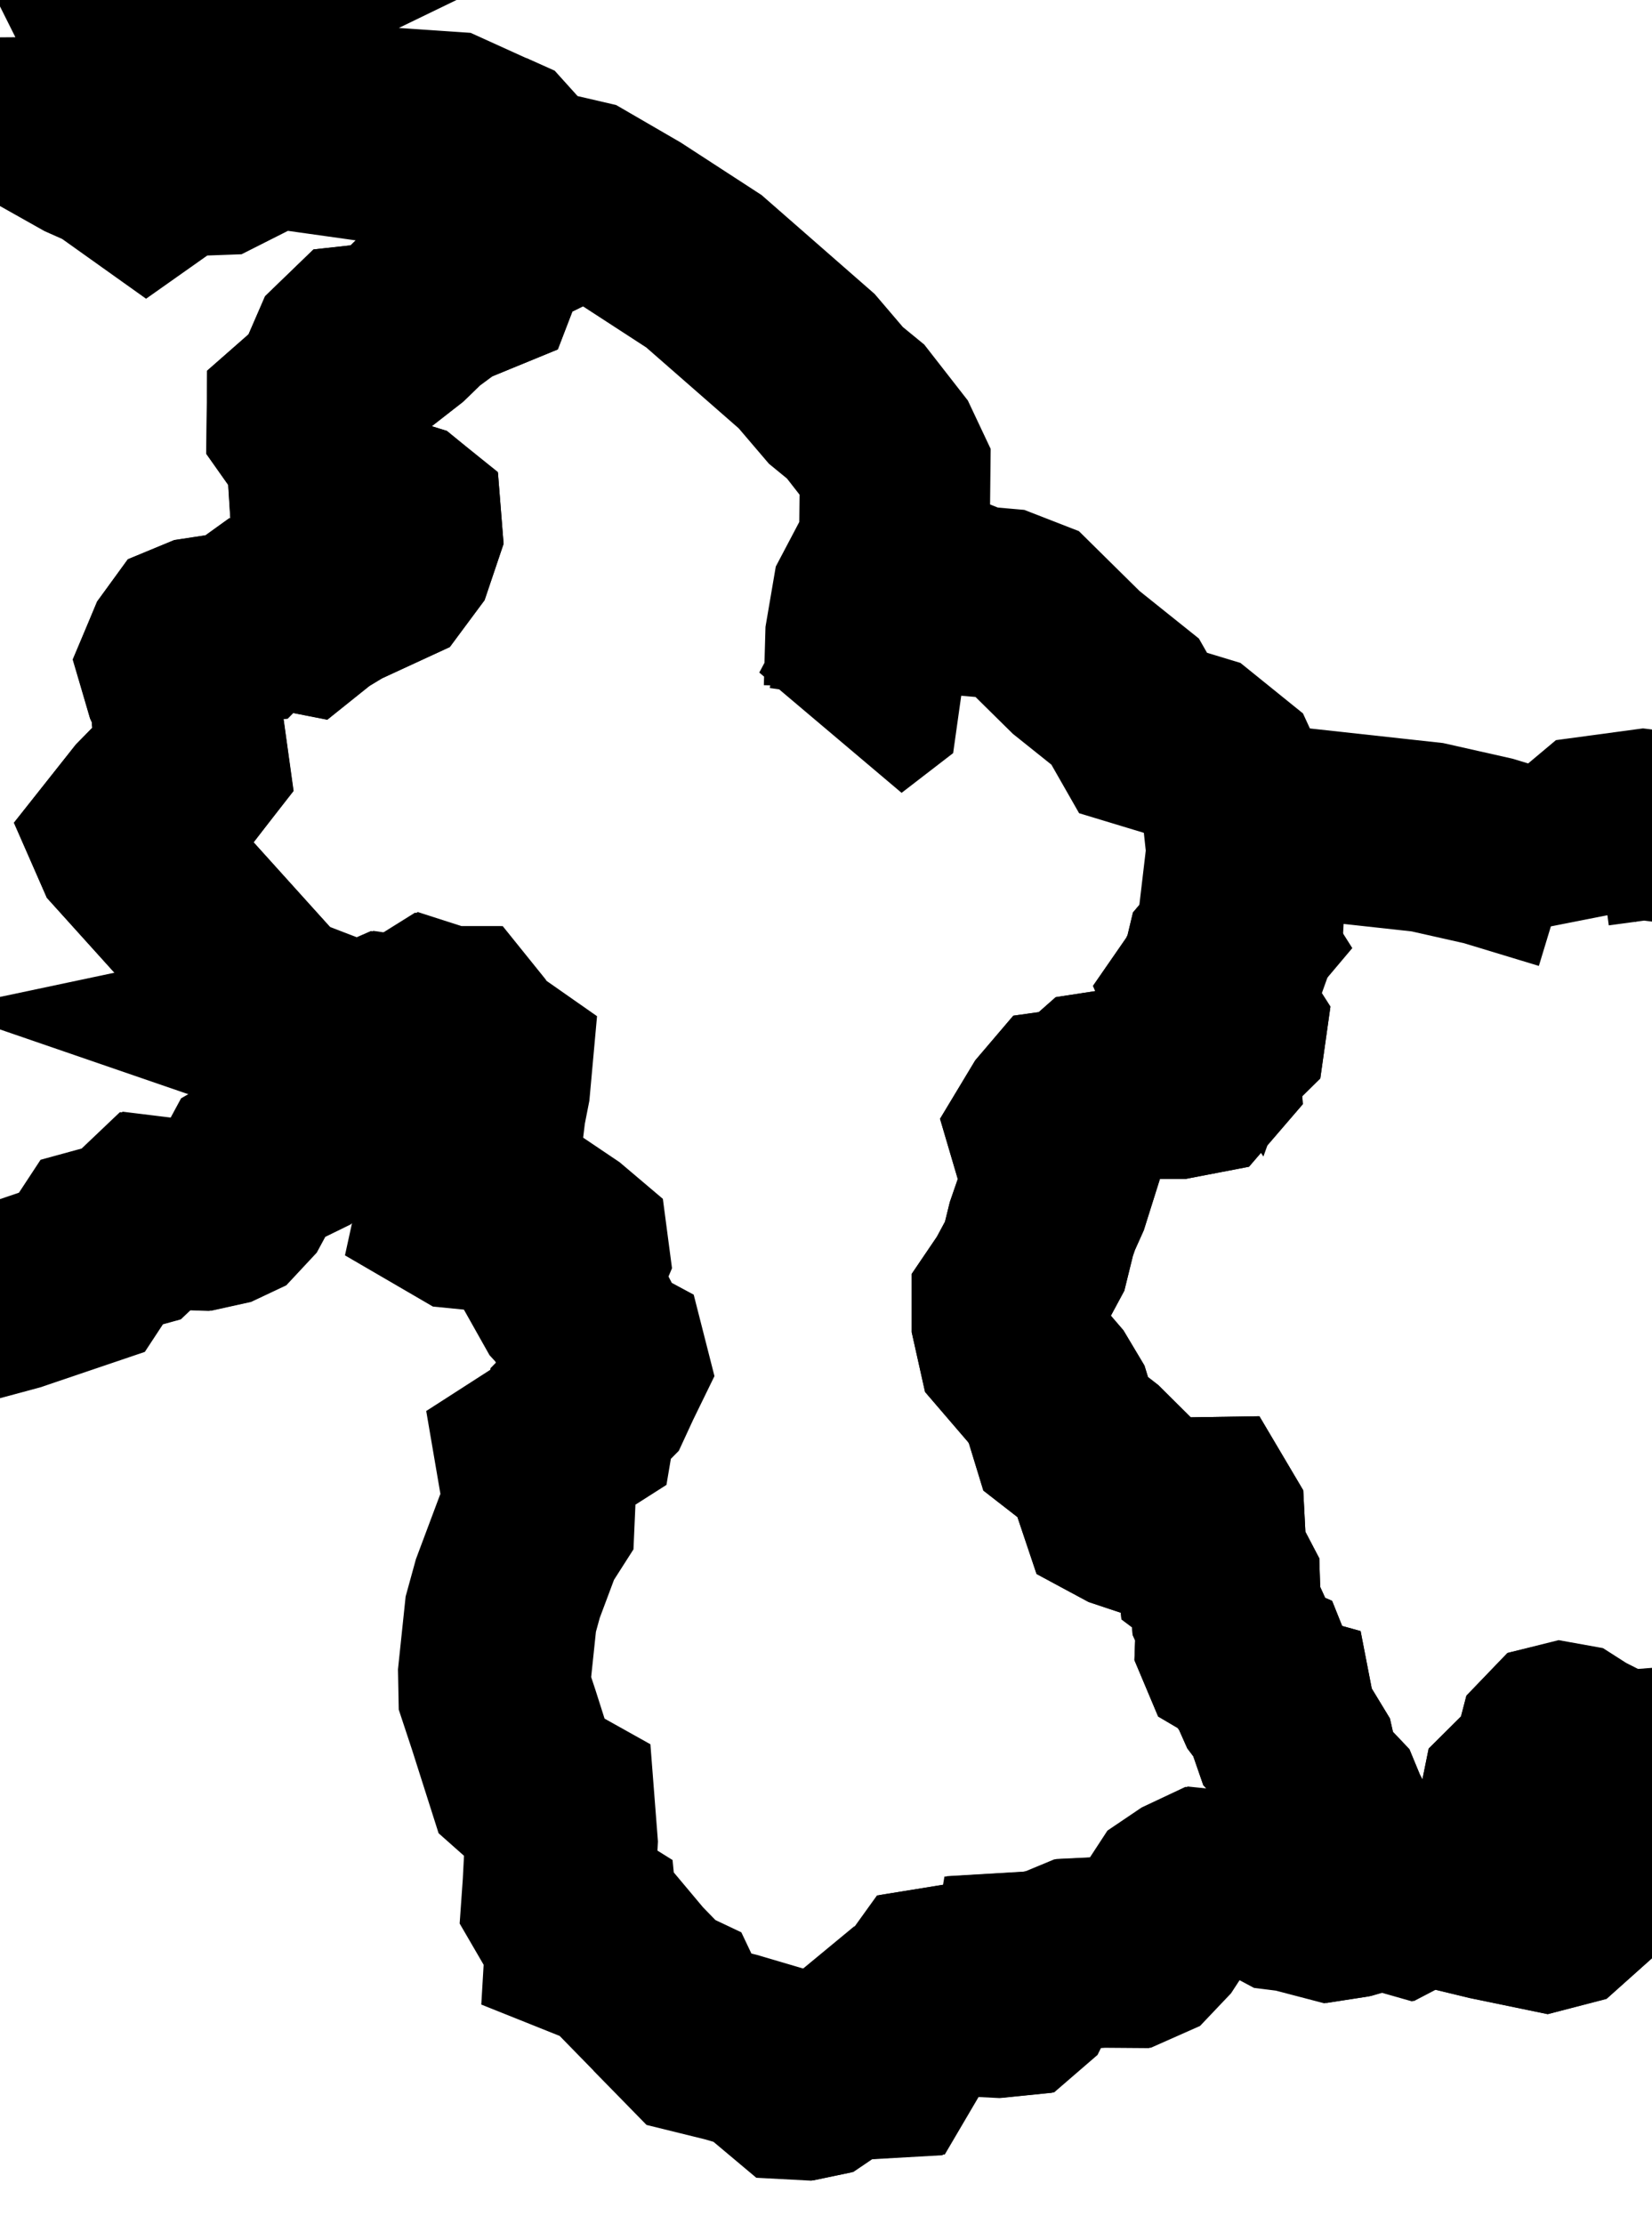 <svg width="26" height="35" viewBox="0 0 26 35" fill="none" xmlns="http://www.w3.org/2000/svg">
<path d="M22.392 29.741L22.517 29.781L22.796 29.815L23.457 29.974L24.321 30.153L24.557 30.091L24.698 29.965L24.73 29.596L24.757 29.334L24.563 29.104L24.321 28.843L24.098 28.518L23.831 28.425L23.865 28.257L24.039 28.084L24.217 27.989L24.319 27.872L24.432 27.438L24.506 27.361L24.582 27.342L24.671 27.358L24.848 27.471L25.527 27.815L25.825 27.763L26.965 27.673L27.137 27.474L27.379 27.43L27.788 27.231L27.95 27.217L28.095 27.265L28.278 27.228L28.546 27.042L28.659 27.023L28.702 27.228L28.876 27.44L29.086 27.634L29.187 27.679L29.54 27.616L29.726 27.671L29.806 27.852L29.83 28.009L29.978 28.143L30.168 28.146L30.269 28.201L30.442 28.287L30.589 28.484L30.93 28.642L31.514 28.861L31.785 28.864L32.037 28.931L32.192 28.998L32.359 28.875L32.956 28.535L33.246 28.345L33.442 28.201L33.589 28.064L33.699 28.029L33.773 28.11L33.837 28.22L34.051 28.284L34.549 28.412L34.778 28.447L35.098 28.339L35.373 28.154L35.503 28.09L35.706 28.275L35.846 28.535L35.939 28.649L36.145 28.622L36.553 28.662L36.855 28.745L37.042 28.738L37.297 28.622L37.435 28.394L37.797 28.185L38.141 27.992L38.338 27.735L38.631 27.308L38.728 27.125L38.749 26.817L39.16 25.921L39.316 25.756L39.408 25.473L39.573 25.145V24.87L39.693 24.605L39.929 24.376L40.102 24.232L40.381 23.847L40.576 23.483L41.061 22.678L41.098 22.449L41.291 22.313L41.355 22.139L41.561 21.924L41.777 21.755L41.871 21.504L42.03 21.244L42.377 21.05L42.506 20.961L42.901 20.246L42.945 19.927L43.301 19.915L43.86 20.285L44.307 20.829L44.905 22.578L45.004 24.194L45.246 25.039L45.942 26.802L45.986 27.128L46.098 27.523L46.317 27.941L46.561 28.63L46.57 28.757L46.412 28.944L46.644 28.957L46.853 29.069L46.989 29.505L47.163 29.8L47.478 30.204L48.121 30.336L48.608 30.385L49.161 30.613L49.568 30.905L49.883 31.898L49.78 32.521L49.811 32.96L49.648 33.132L49.193 33.42L49.093 33.573L48.163 34.315L47.96 34.665L47.461 35.135L46.967 36.031L46.245 36.85L45.989 37.058L45.599 37.105L45.362 37.231L44.801 37.901L44.047 38.123L43.978 38.51L43.543 39.394L43.159 39.878L42.914 40.041L42.298 40.922L42.22 41.308L42.222 41.983L41.812 42.394L41.384 42.655L41.331 43.232L41.138 43.43L40.973 43.557L40.104 43.406L38.754 44.034L38.292 44.189L39.766 44.22L40.239 44.554L41.276 44.333L42.531 43.538L43.01 43.37L43.984 42.83L44.38 42.47L45.101 42.038L45.255 41.848L45.659 41.647L45.878 41.903L45.896 42.065L45.564 42.381L45.65 42.584L45.868 42.839L45.947 43.192L45.976 43.461L46.111 43.931L46.558 44.568L46.573 44.778L46.51 45.056L46.724 45.284L46.945 45.419L47.705 46.105L48.298 45.722L48.664 45.611L48.898 45.45L49.387 45.343L49.788 45.504L50.552 45.734L51.111 45.489L52.242 44.928L51.889 45.921L51.632 46.831L51.437 47.2L51.245 48.191L51.055 48.456L50.9 48.759L51.153 48.653L51.369 48.51L51.647 48.128L51.854 47.465L52.673 45.695L52.908 45.538L53.589 45.336L54.761 43.921L55.219 43.925L55.513 44.25L55.791 44.443L55.862 44.056L56.262 43.898L55.839 43.707L55.771 43.534L55.731 43.244L56.019 42.853L55.847 42.505L56.443 42.069L56.397 41.741L56.611 41.471L56.881 41.193L57.187 41.057L57.243 40.819L57.436 40.721L57.587 40.685L57.885 40.952L58.209 40.638L58.523 40.514L58.664 40.569L58.841 40.709L59.026 40.768L59.176 40.743L59.566 40.541L59.927 40.866L60.144 40.937L60.084 40.755L59.97 40.586L60.059 40.448L60.23 40.362L60.77 40.439L61.053 40.584L61.36 40.853L61.786 40.872L62.121 40.844L62.332 40.995L62.675 40.994L62.847 41.23L63.369 41.56L63.482 41.784L63.902 41.893L64.296 42.031L64.716 42.068L65.141 42.035L65.158 42.319L65.468 42.396L65.867 42.333L66.169 42.682L66.974 42.945L67.532 43.347L67.898 43.275L68.308 43.382L68.747 44.256L68.847 44.876L69.043 44.79L69.225 44.513L69.459 44.005L69.9 43.838L70.111 44.032L70.551 44.344L70.931 44.685L71.091 44.904L71.378 44.94L71.139 45.21L71.379 45.182L71.668 44.99L71.916 45.388L72.103 45.821L72.14 46.262L71.964 46.514L71.809 46.673L71.637 46.984L71.434 47.041L71.231 47.142L71.462 47.369L71.621 47.587L71.968 46.996L72.213 46.83L72.566 46.738L72.75 47.158L72.789 47.556L72.213 47.72L72.212 48.033L72.039 48.211L71.927 48.416L71.836 48.843L71.719 49.198L71.376 50.77L71.37 51.03L71.789 50.753L72.56 49.952L72.795 49.099L73.099 48.257L73.43 47.993H73.636L73.943 48.085L73.961 48.361L73.913 48.52L73.584 48.938L73.444 49.167L73.579 49.392L74.326 48.699L74.661 48.456L74.946 48.505L75.511 48.184L76.651 48.118L76.737 47.751L76.964 47.596L77.59 47.637L78.809 47.964L79.244 48.23L79.895 48.478L80.238 48.773L81.67 49.316L82.71 49.374L83.225 49.128L83.867 49.386L84.207 49.675L84.874 49.831L85.548 49.913L86.063 49.705L87.392 49.637L89.061 49.33L90.057 49.403L91.184 49.603L91.989 50.118L92.665 50.408L93.075 50.695L93.735 50.993L95.143 51.793L95.637 52.255L96.509 52.885L97.386 53.149L97.859 53.807L98.235 54.104L99.163 55.217L100.217 55.995L100.922 56.774L102.275 57.276L102.803 58.104L103.718 58.205L104.108 58.328L104.583 58.676L105.235 58.871L106.083 58.816L107.019 58.856L107.778 58.693L109.57 59.003L109.852 59.156L110.223 59.507L110.877 60.82L111.267 62.277L111.46 63.391L111.907 64.257L112.15 65.886L112.358 66.4L112.374 66.796L112.55 66.885L112.669 67.986L112.623 68.429L112.451 69.006L112.439 69.264L112.464 69.428L112.389 69.67L112.365 69.901L112.539 70.42L112.547 70.836L112.315 71.34L111.997 72.659L111.202 74.847L110.439 76.105L109.372 77.405L108.677 78.084L108.401 78.154L108.148 78.019L108.328 78.378L108.172 78.694L107.466 79.653L106.764 80.279L106.036 81.368L105.981 81.393L105.048 81.814L104.496 82.158L103.789 82.784L103.141 83.772L103.008 83.898L102.769 83.829L102.776 84.33L102.218 85.125L102.048 85.243L102.052 85.017L102.149 84.845L102.193 84.662L102.19 84.446L102.034 84.603L101.703 85.2L101.815 85.636L101.576 86.296L100.662 88.183L99.543 89.772L99.285 90.263L98.367 91.336L97.692 91.853L97.502 91.856L97.287 91.812L97.178 90.987L96.641 90.488L96.487 90.401L96.267 90.929L96.083 91.074L95.818 91.106L96.101 91.336L96.184 91.603L95.895 92.137L95.886 92.622L95.37 93.157L95.07 93.549L94.919 94.04L94.827 94.499L95.054 94.374L95.162 94.47L95.247 94.613L95.195 94.823L95.028 95.222L95.054 96.215L94.999 96.441L95.164 96.685L95.339 96.268L95.439 96.386L94.951 99.05L95.143 100.252L95.214 101.615L95.434 102.949L95.675 104.142L95.695 104.237L95.361 105.624L94.934 106.995L94.677 108.115L94.515 109.325L94.353 109.908L94.302 110.505L94.487 111.92L94.557 112.189L94.039 112.821L93.48 113.128L93.171 113.433L92.489 114.576L92.118 116.267L92.109 117.167L92.284 119.057L92.153 119.83L91.937 120.348L91.681 120.688L91.03 121.096L90.446 122.091L90.192 123.139L89.791 123.522L89.71 124.109L89.388 124.744L88.552 125.692L88.009 125.968L87.751 126.234L87.587 126.79L87.063 127.707L86.677 128.898L86.778 129.303L86.784 129.365L86.925 130.745L86.873 131.097L86.364 131.478L84.447 132.19L83.937 132.485L82.793 133.699L82.722 133.985L82.769 134.395L82.956 134.63L82.763 134.886L82.535 135.344L82.201 135.316H80.291L79.259 135.461L78.722 135.433L78.48 135.323L78.21 135.144L78.128 134.908L78.275 134.552L78.188 134.34L77.904 134.347L77.594 134.448L77.541 134.66L77.563 134.813L77.679 135.034L77.743 135.307L77.615 135.543L77.01 135.574L76.33 135.791L75.481 135.881L74.805 136.038L74.493 135.84L74.805 135.74L75.253 135.788L75.734 135.623L75.621 135.429L74.941 135.179L74.186 135.332L73.768 135.63L72.853 135.602L71.731 135.829L71.548 136.061L71.579 136.509L71.798 136.607L72.013 136.811L71.806 137.003L71.606 137.087L70.422 137.296L69.324 138.173L68.866 138.283L68.458 138.67L68.416 139.001L68.287 139.201L68.026 139.212L67.453 139.031L66.71 139.026L66.173 139.17L63.43 140.596L62.445 141.168L61.322 142.336L59.427 143.648L58.431 144.432L58.243 144.636L58.086 144.646L57.774 144.809L57.897 144.944L58.109 144.956L58.022 145.414L57.626 145.727L56.882 146.551L56.718 146.49L56.954 146.061L56.589 146.045L56.052 145.888L55.819 146.064L55.948 146.489L55.746 146.671L55.38 146.692L55.047 146.641L54.682 146.331L54.847 146.894L55.618 147.03L55.939 147.162L56.059 147.379L55.46 148.383L54.958 148.514L54.903 148.656H55.179L55.332 148.935L55.153 150.06L54.905 150.273L54.759 150.279L54.615 150.472L54.813 150.84L55.017 151.108L54.989 151.631L54.912 152.062L54.908 152.482L55.166 153.295L55.259 154.13L55.363 154.435L55.422 154.773L55.25 155.089L55.348 155.596L55.055 156.461L55.209 157.71L55.147 158.885L55.031 159.504L54.844 159.988L54.411 160.611L54.402 161.235L53.469 161.818L52.437 162.633L51.485 163.6L50.46 164.966L49.264 167.052L48.156 170.045L46.822 172.317L46.288 173.141L45.567 174.064L44.607 175.141L43.322 176.221L41.915 177.185L41.408 177.62L40.912 178.232L40.789 177.979L40.896 177.56L40.828 177.247L40.813 176.842L41.096 176.767L41.521 177.025L41.737 176.85L41.895 176.678L42.407 176.569L43.383 175.512L44.107 175.121L44.515 174.455L44.584 174.102L44.568 173.386L44.8 173.203L45.323 173.265L45.43 173.061L45.384 172.835L45.486 172.343L46.197 171.906L46.534 171.381L46.421 170.043L46.552 169.982L46.844 170.19L46.982 170.104L47.129 169.518L47.058 169.214L46.714 169.134L45.524 169.794L45.136 169.766L45.073 169.248L44.494 169.011L44.269 168.58L44.202 168.287L44.001 168.166L44.013 168.675L44.068 169.169L44.587 169.746L44.461 169.976L44.215 170.243L44.043 170.838L44.062 171.611L43.923 171.375L43.745 171.239L43.672 172.07L43.328 172.389L43.219 172.702L43.31 173.065L43.132 173.316L42.255 173.991L41.381 174.452L41.191 174.669L41.098 175.185L40.964 175.715L40.577 176.182L40.27 177.111L40.278 177.511L40.38 178.102L40.544 178.491L40.283 178.75L39.932 179.255L39.653 179.824L38.959 181.968L38.361 183.266L37.899 183.903L37.242 184.575L35.37 186.267L35.257 186.244L34.982 186.107L34.752 185.945L34.7 185.837L34.674 185.675L34.705 185.066L34.7 183.431L34.782 183.122L34.904 182.923L35.269 182.636L35.623 182.225L36.024 181.701L36.393 181.286L36.261 181.007L35.953 180.737L35.405 180.52L34.879 180.137L34.411 179.645L34.194 179.133L33.996 178.581L33.807 178.146L33.745 177.948L33.559 177.865L33.266 177.643L33.082 177.437L32.813 177.319L32.333 177.19L31.832 176.963L31.211 176.425L30.763 175.831L30.542 175.437L30.306 175.161L29.023 174.705L28.439 174.16L28.209 174.331L27.867 174.165L27.528 173.903L27.428 173.702L27.285 173.495L27.152 173.26L27.066 173.034L26.718 172.638L26.269 172.211L26.079 172.089L25.978 172.125L25.882 172.288L25.819 172.447L25.65 172.552L25.441 172.748L25.226 172.988L24.951 173.147L24.625 173.202L24.405 173.194L24.361 173.099L24.349 172.771L24.431 172.025L24.241 171.737L23.987 171.429L23.695 171.018L22.733 170.147L21.423 168.896L20.96 168.515L20.526 168.485L20.128 168.528L19.762 168.693L19.484 169.27L19.37 169.359L18.664 169.347L17.962 169.254L17.726 168.902L17.913 168.674L18.573 168.166L18.938 167.714L19.008 167.318L19.324 166.962L19.888 166.647L20.515 166.069L21.207 165.226L21.628 164.606L21.776 164.205L22.048 163.897L22.442 163.68L22.787 163.229L23.082 162.544L23.484 161.999L23.994 161.596L24.281 161.26L24.342 160.995L24.485 160.826L24.714 160.752L24.824 160.612L24.816 160.407L24.879 160.268L25.009 160.194L25.229 160.221L25.537 160.347L25.723 160.323L25.787 160.149L25.705 159.95L25.478 159.728L25.564 159.486L26.16 159.094L26.6 158.946L26.879 158.704L27.143 158.32L27.572 158.053L28.163 157.902L28.321 157.758L28.299 157.572L28.42 157.439L28.77 157.342L28.96 157.161L28.991 156.896L29.104 156.65L29.298 156.423L29.515 156.338L29.754 156.396L29.978 156.31L30.189 156.08L30.441 155.973L30.735 155.988L30.886 155.937L31.39 155.831L31.669 155.638L31.898 155.206L32.101 155.04L32.279 155.136L32.586 154.992L33.022 154.608L33.105 154.601L33.428 154.421L33.76 153.757L33.93 153.313L33.89 152.95L33.781 152.69L33.818 152.309L33.928 151.275L33.957 150.852L34.134 150.558L34.122 150.267L33.807 149.614L33.49 149.042L33.319 148.073L33.206 147.705L32.942 147.607L32.702 147.287L32.399 147.259L32.257 147.135L32.11 147.035L31.895 147.064L31.711 147.251L31.371 147.257L31.156 147.334L30.904 147.5L30.663 147.425L30.512 147.278L30.187 147.276L30.209 146.619L30.782 145.646L30.936 145.193L30.862 144.937L31.033 144.033L31.45 142.487L31.583 141.477L31.432 141.001L31.427 140.669L31.643 140.387L31.747 140.302L31.209 139.958L30.92 139.643L30.549 139.419L30.15 139.24L29.957 139.316L29.751 139.419L29.352 139.584L28.898 139.869L28.663 139.973L28.25 140.078L27.782 140.169L27.396 140.109L27.066 140.048L26.858 139.869L26.748 139.479V139.149L26.68 138.672L26.432 138.402L26.349 138.192L26.336 137.939L26.364 137.655L26.432 137.446L26.39 137.193L26.281 137.013L26.309 136.7L26.254 136.267L26.089 135.998L26.006 135.687V135.375L25.883 135.064L25.87 134.722L25.98 134.411L26.021 134.099L25.898 133.877L25.663 133.743L25.484 133.387L25.456 132.927L25.263 132.677L25.057 132.469H24.822L24.465 132.35L24.149 132.365L23.638 132.35L23.404 132.276L23.281 132.114L22.965 131.893L22.785 131.509L22.566 131.435L22.248 131.554L22.138 131.702L22.015 131.91L21.796 132.147L21.506 132.132L21.204 132.266L20.914 132.281L20.529 132.31L20.143 132.191L19.675 132.058L19.275 131.969L18.889 132.058L18.628 131.984L18.284 131.939L17.898 131.91L17.595 131.672L17.265 131.54L17.085 131.585L16.851 131.733L16.603 131.703L16.285 131.585L16.162 131.304L16.19 131.126L16.259 130.948L16.382 130.698L16.314 130.432L16.342 130.196L16.397 129.99L16.451 129.754L16.41 129.533L16.397 129.297L16.368 129.076L16.327 128.84L16.492 128.502L16.63 128.223L16.547 127.989L16.575 127.827L16.684 127.563L16.822 127.239L16.809 126.637L16.686 126.285L16.551 126.19L16.517 126.085L16.582 125.946L16.511 125.803L16.483 125.656L16.554 125.529L16.456 125.277L16.259 125.204L16.19 125.131L16.122 124.852L16.067 124.53L16.096 124.283L15.999 124.064L15.861 123.932L15.723 123.7L15.585 123.524L15.53 123.277L15.438 122.956L15.713 122.897L15.821 122.717L16.014 122.474L16.268 122.41L16.57 122.321L16.681 122.142L15.977 121.495L15.554 121.108L15.802 120.583L16.22 119.7L16.624 118.845L16.932 118.196L17.011 118.075L17.281 118.034L17.232 117.698L17.223 117.479L17.006 117.467L17.248 116.675L17.606 115.547L17.877 114.694L17.965 114.552L18.159 114.512L18.204 114.414L17.969 114.277L17.825 114.012L17.512 113.251L17.018 112.052L16.983 111.623L16.802 111.359L16.499 111.448L16.142 111.364L15.247 110.714L14.655 110.362L14.455 110.155L14.366 109.488L14.189 108.754L14.113 107.846L14.145 107.63L14.645 106.941L14.643 106.594L14.684 106.29L14.664 106.05L14.541 106.047L14.34 106.152L14.036 106.232L13.864 106.239L12.118 106.174L10.131 106.1L8.478 106.038L7.044 105.984L6.996 105.392L6.915 104.403L6.857 103.7L6.765 102.587L6.189 101.894L5.565 101.143L5.345 100.951L6.1 100.927L6.636 100.91L6.53 98.897L6.367 98.693L6.222 98.043L6.124 97.675L5.858 97.378L5.797 97.043L5.846 96.82L5.992 96.682L6.088 96.338L6.016 95.992L5.858 95.671L5.665 95.362L5.296 95.172L4.768 94.828L3.967 94.39L3.29 94.085L3.073 94.122L1.878 94.24L1.48 94.303L1.213 94.233L0.321 94.236L-0.029 94.001L-0.323 93.727L-0.947 93.03L-1.044 92.681L-1.285 92.57L-1.652 92.613L-2.023 92.565L-2.741 92.276L-3.415 91.979L-3.741 91.991L-4.03 91.806L-4.542 91.353L-4.781 91.177L-4.889 90.942L-4.998 90.598L-5.204 90.524L-5.469 90.586L-5.757 90.763L-6.161 90.646L-6.655 90.328L-6.974 90.081L-7.156 89.963L-7.585 89.79L-7.999 89.754L-8.625 90.009L-9.138 89.904L-9.943 89.812L-10.631 89.626L-10.882 89.146L-11.017 88.828L-11.426 88.629L-11.753 88.386L-12.141 88.017L-12.334 87.894L-12.686 87.791L-13.011 87.661L-13.046 87.428L-13.168 87.121L-13.196 87.045L-13.417 86.673L-13.521 86.646L-13.635 86.72L-13.722 86.774L-13.815 86.708L-13.831 86.542L-13.772 86.275L-13.899 85.996L-14.216 85.702L-14.382 85.398L-14.396 85.084L-14.466 84.875L-14.592 84.768L-14.664 84.584L-14.678 84.323L-14.586 84.011L-14.388 83.651L-14.431 83.094L-14.714 82.344L-14.871 81.804L-14.901 81.471L-14.858 81.225L-14.686 80.986L-14.343 80.4L-14.282 79.954L-14.391 79.451L-14.405 79.067L-14.327 78.802L-14.445 78.457L-14.689 78.13L-14.858 78.123L-15.088 78.212L-15.365 78.488L-15.692 78.537L-15.981 78.366L-16.889 78.437L-18.3 78.608L-18.864 78.785L-19.196 78.86L-19.598 78.918L-20.242 79.236L-21.831 80.468L-22.16 80.648L-22.534 80.673L-22.752 80.844L-23.103 80.977L-23.791 81.465L-24.141 81.857L-24.371 82.212L-24.637 82.224L-24.843 82.126L-25.494 82.174L-25.828 82.296L-26.19 82.64L-26.64 83.263L-26.825 83.442L-27.187 83.625L-27.605 83.778L-28.123 84.007L-28.355 84.022L-28.559 84.062L-28.736 83.958L-28.795 83.734L-29.062 83.593L-29.7 83.522L-30.645 83.358L-31.62 83.327L-32.104 83.342L-32.502 83.353L-33.191 83.265L-33.694 83.25L-34.135 83.471L-34.776 83.746L-35.068 83.815L-35.283 83.826L-35.492 83.792L-35.737 83.649L-36.08 83.321L-36.344 83.447L-36.534 83.588L-36.531 82.875L-36.527 81.802L-36.522 80.857L-36.519 80.102L-36.516 79.221L-36.513 78.599L-36.334 78.363L-36.224 78.099L-36.356 77.746L-36.326 77.423L-36.234 77.197L-36.114 76.978L-36.392 77.087L-36.513 77.148L-36.662 77.314L-37.021 77.54L-37.261 77.765L-37.544 77.949L-37.903 78.354L-38.199 78.577L-38.506 78.719L-39.016 79.195L-39.439 79.29L-40.558 79.363L-41.721 79.362L-42.785 79.36L-42.945 79.354L-42.934 78.961L-42.908 78.684L-43.271 78.391L-43.297 78.031L-43.393 77.782L-43.515 77.478L-43.768 77.283L-44.126 77.208L-44.712 77.04L-45.581 76.865L-46.412 76.853L-47.227 76.869L-46.73 76.258L-46.233 75.648L-46.248 75.117L-46.65 74.654L-46.866 74.367L-47.202 73.97L-47.615 73.696L-47.841 73.331L-47.82 73.11L-47.856 72.965L-48.013 72.88L-48.17 72.746L-48.387 72.6L-48.641 72.405V72.211L-48.737 72.005L-48.894 71.763V71.569L-49.04 71.264L-49.197 71.046L-49.354 70.901L-49.584 70.695L-49.572 70.526L-49.403 70.441L-49.331 70.247L-49.354 70.052L-49.547 69.931L-49.777 69.87L-50.08 69.518L-50.298 69.336L-50.443 69.226L-50.528 69.104L-50.443 69.02L-50.347 68.898L-50.322 68.704L-50.371 68.523V68.365L-50.225 68.317L-50.068 68.342L-49.911 68.245L-49.704 68.21L-49.474 68.184L-49.353 68.076L-49.365 67.883L-49.51 67.508L-49.655 67.351L-49.704 67.121L-49.586 66.679L-49.51 66.395L-49.245 66.096L-48.434 65.453L-47.707 65.017L-47.353 64.973L-47.09 64.811L-46.924 64.563L-46.878 64.293L-46.915 64.057L-47.05 63.71L-47.212 63.277L-47.334 63.035L-47.225 62.746L-47.032 62.35L-46.638 61.752L-46.27 61.108L-46.23 60.921L-46.182 60.528L-46.013 59.727L-45.92 59.294L-45.969 59.126L-45.884 58.98L-45.654 58.859L-45.099 58.749L-44.722 58.51L-44.142 58.061L-43.658 57.583L-43.258 57.429L-42.532 56.986L-42.115 56.706L-41.952 56.619L-41.543 56.415L-40.808 56.346L-40.197 56.273L-39.852 56.139L-39.346 56.084L-39.006 55.935L-38.627 55.93L-37.917 55.777L-37.675 55.549L-37.469 55.276L-37.191 55.043L-36.866 54.982L-36.504 55.022L-36.071 55.018L-35.546 54.945L-35.292 55.126L-35.181 55.347L-34.858 55.571L-34.627 55.559L-34.398 55.51L-34.083 55.703L-33.877 55.679L-33.745 55.571L-33.719 55.301L-33.645 55.154L-33.491 54.309L-33.236 52.913L-33.004 51.647L-32.749 50.248L-32.484 48.803L-32.215 47.34L-31.995 46.14L-31.807 45.109L-31.69 44.476L-31.509 43.646L-31.438 42.918L-31.365 42.709L-31.411 42.532L-31.568 42.282L-31.567 42.172L-31.549 42.026L-31.567 41.899L-31.731 41.762L-31.859 41.681L-31.96 41.562L-32.006 41.397L-32.089 41.233L-32.126 41.059L-32.246 40.922L-32.282 40.749L-32.199 40.584L-32.163 40.411L-32.199 40.248L-32.245 40.056L-32.337 39.874L-32.476 39.762L-32.81 39.639L-33.145 39.344L-33.541 39.08L-34.046 38.578L-34.156 38.341L-34.157 37.69L-34.135 36.984L-34.102 35.917L-34.086 35.374L-33.801 35.343L-33.55 35.328L-33.288 35.291L-33.059 35.254L-32.849 35.175L-32.691 35.079L-32.504 35.016L-32.358 35.039L-32.211 34.953L-32.049 34.871L-31.892 34.804L-31.663 34.748L-31.45 34.878L-31.329 35.009L-31.19 35.071L-31.059 35.056L-30.969 35.068L-30.875 35.172L-30.755 35.18L-30.583 35.16L-30.421 35.138L-30.347 35.107L-30.335 35.04L-30.377 34.924L-30.433 34.816L-30.389 34.648L-30.384 34.447L-30.377 34.19L-30.505 34.048L-30.632 33.779L-30.774 33.562L-30.995 33.417L-31.202 33.361L-31.374 33.451L-31.534 33.466L-31.654 33.385L-31.849 33.382L-32.059 33.355L-32.28 33.324L-32.681 33.383L-32.823 33.31L-33.018 33.303L-33.243 33.382L-33.237 32.35L-33.231 31.379L-33.228 30.696L-33.027 30.711L-32.776 30.588L-32.404 30.569L-32.117 30.44L-31.957 30.429L-31.654 30.491L-31.338 30.625L-31.028 30.644H-30.215H-29.337H-28.359H-27.38H-26.531L-26.269 30.652L-26.422 30.425L-26.599 30.131L-26.531 29.9L-26.444 29.667L-26.341 29.545L-26.077 29.674L-25.856 30.07L-25.672 30.368L-25.493 30.515L-25.27 30.532L-25.018 30.481L-24.766 30.358L-24.335 29.812L-23.908 29.345L-23.687 29.188L-23.453 29.044L-23.278 28.989L-23.039 29.006L-22.837 29.134L-22.706 29.357L-22.229 30.131L-21.868 30.716L-21.747 31.081L-21.739 31.971L-21.761 32.758L-21.714 32.861L-21.643 32.891L-20.855 32.705L-19.785 33.66L-18.994 34.367L-18.653 34.592L-18.463 34.654L-18.003 34.607L-17.457 34.515L-17.192 34.414L-16.898 34.193L-16.422 33.886L-16.033 33.717L-15.88 33.694L-15.726 33.749L-15.398 33.933L-15.218 34.275L-15.383 34.671L-15.355 34.917L-15.011 34.904L-14.735 34.494L-14.542 34.171L-14.138 33.908L-13.745 33.536L-13.471 33.18L-13.149 32.972L-12.664 32.718L-12.279 32.564L-11.92 32.58L-11.653 32.413L-11.307 32.098L-11.066 31.846L-10.898 31.756L-10.561 31.781L-10.141 31.747L-9.729 31.439L-9.354 31.069L-9.155 30.443L-9.024 29.888L-8.911 29.775L-8.775 29.686L-8.615 29.628L-8.229 29.588L-7.552 29.293L-7.087 28.993L-6.644 28.929L-6.514 28.849L-6.354 28.572L-6.274 28.084L-6.334 27.788L-7.147 27.697H-7.68L-8.561 27.621L-8.981 27.499L-9.072 27.415L-9.081 27.321L-8.996 27.109L-8.914 26.713L-9.035 26.176L-9.474 25.335L-9.787 24.507L-9.828 23.93L-9.821 23.32L-9.796 22.921L-10.021 22.609L-11.239 21.626L-11.661 21.161L-11.8 20.84L-12.281 20.247L-12.159 20.065L-11.882 20.071L-11.646 20.225L-11.429 20.555L-11.275 20.629H-11.063L-9.94 20.627L-9.677 20.684L-9.518 20.795L-9.383 20.933L-9.181 21.317L-8.965 21.504L-8.52 21.498L-7.822 21.491L-7.431 21.457L-7.196 21.563L-6.906 21.652L-6.293 21.448L-6.122 21.443L-5.938 21.534L-5.278 22.221L-4.9 22.51L-4.581 22.894L-4.116 22.896L-3.731 22.566L-3.628 21.458L-3.512 21.136L-3.318 21.046L-3.087 21.035L-2.812 20.862L-2.515 20.636L-2.257 20.561L-1.185 20.802L-0.886 20.687L0.2 20.394L1.309 20.018L1.621 19.543L2.085 19.415L2.45 19.068L2.744 19.104L3.189 19.119L3.465 19.058L3.605 18.992L3.757 18.829L4.008 18.365L4.312 18.188L4.694 18.001L4.955 17.782L5.17 17.51L5.269 17.274L5.266 17.087L5.14 16.724L4.986 16.383L4.82 16.27L4.695 16.227L5.073 16.147L5.385 16.267L5.872 16.285L6.084 16.193L6.391 16.237L6.78 15.993L7.029 16.073H7.194L7.343 16.258L7.461 16.467L7.824 16.721L7.789 17.107L7.722 17.448L7.674 17.843L7.653 18.142L7.499 18.449L7.268 18.736L7.199 18.852L7.167 19.003L7.323 19.095L7.599 19.122L7.943 19.133L8.177 19.222L8.48 19.24L8.845 19.486L9.021 19.635L9.036 19.749L8.921 20.022L8.875 20.274L8.965 20.434L9.072 20.55L9.367 21.12L9.508 21.317L9.627 21.381L9.655 21.491L9.554 21.698L9.432 21.962L9.158 22.24L9.121 22.459L8.903 22.598L8.391 22.925L8.48 23.445L8.498 23.707L8.489 23.912L8.314 24.186L8.011 24.995L7.9 25.398L7.802 26.33L7.808 26.643L7.947 27.063L8.244 27.996L8.413 28.146L8.803 28.364L8.852 28.995L8.818 29.653L8.8 29.909L8.864 30.018L9.039 30.072L9.164 30.15L9.183 30.345L9.171 30.548L9.462 30.665L9.716 30.739L9.95 31.018L10.373 31.453L10.542 31.533L10.627 31.712L10.984 32.079L11.529 32.212L12.078 32.374L12.294 32.604L12.52 32.791L12.691 32.8L12.834 32.77L13.072 32.609L13.262 32.469L13.592 32.478L13.981 32.454L14.048 32.34L14.085 32.193L14.005 31.818L14.143 31.704L14.465 31.64L14.529 31.439L14.601 31.33L14.693 31.202L14.803 31.184L14.941 31.257L15.153 31.303L15.392 31.367L15.52 31.494L15.732 31.505L15.968 31.481L16.063 31.399L16.133 31.257L16.184 30.95L16.336 30.941L16.64 30.873L16.963 30.738L17.397 30.717L17.802 30.72L18.005 30.63L18.193 30.432L18.558 29.873L18.75 29.744L18.956 29.647L19.131 29.665L19.488 29.572L19.782 29.438L19.892 29.472L20.121 29.759L20.236 29.821L20.405 29.842L20.959 29.987L21.253 29.941L21.57 29.849L21.876 29.815L22.095 29.879L22.254 29.796L22.392 29.741ZM48.141 29.756L47.725 29.944L47.486 29.871L47.267 29.379L47.341 28.969L47.642 28.833L47.875 28.863L47.961 28.915L48.169 29.587L48.141 29.756ZM48.749 36.15L48.297 36.289L48.212 36.159V35.638L48.34 35.353L48.915 35.273L48.975 35.188L49.139 35.135L49.231 35.315L49.218 35.613L48.749 36.15ZM47.611 37.199L47.537 37.807L46.788 37.55L46.844 36.929L47.194 36.754L47.504 36.423L47.611 36.018L47.617 35.466L47.733 35.371L47.834 35.332L47.924 35.37L47.96 36.197L48.003 36.705L47.611 37.199ZM50.476 36.666L50.647 36.883L50.058 37.748L49.733 37.872L49.377 37.898L48.915 37.639L48.197 37.659L47.973 37.598L47.949 37.221L48.251 36.819L48.853 36.841L49.89 36.518L50.476 36.666ZM51.702 38.24L50.598 38.369L50.093 38.163L50.208 37.989L50.584 37.712L51.043 37.516L51.454 37.429L51.883 37.538L52 37.771L51.964 38.006L51.702 38.24ZM46.667 38.319L45.528 39.129L45.142 38.863L45.062 38.709L45.127 38.553L45.114 38.488L45.242 38.211L45.878 37.984L46.199 37.945L46.608 38.016L46.676 38.215L46.667 38.319ZM50.932 38.724L51.32 38.742L51.871 38.663L52.24 38.47L52.653 38.432L53.061 38.452L54.436 38.667L55.262 38.734L55.565 38.803L55.86 38.9L56.077 39.006L56.13 39.234L55.93 39.602L55.78 39.988L55.641 40.526L55.532 40.635L55.351 40.606L55.464 41.089L55.424 41.282L55.334 41.468L55.112 41.857L54.777 42.353L54.678 42.456L54.423 42.629L54.215 42.848L54.259 43.056L54.363 43.265L54.24 43.526L53.844 43.907L53.606 43.999L53.388 44.038L53.187 44.001L52.829 43.618L52.792 43.918L52.696 44.225L52.574 44.392L52.112 44.375L51.856 44.21L51.439 44.028L51.36 44.52L51.101 44.86L50.84 44.967L50.43 45.038L50.196 45.183L49.754 45.071L49.343 44.845L49.11 44.826L48.929 45.008L47.975 45.042L47.537 45.228L47.27 45.176L46.877 44.802L46.814 44.554L46.58 44.051L46.369 43.453L46.219 42.91L46.346 42.442L46.601 42.456L46.902 42.526L46.966 42.494L46.981 42.342L46.914 42.218L46.429 42.237L46.122 41.958L46.068 41.528L46.13 40.632L46.17 40.448L46.386 40.191L46.455 39.964L46.402 39.724L46.494 39.286L46.694 38.908L47.46 38.43L48.349 38.26L50.932 38.724ZM41.755 43.706L41.315 43.784L41.883 42.749L42.39 42.267L42.398 41.311L42.948 40.461L43.454 40.115L44.165 40.015L44.553 40.532L44.071 42.001L43.93 42.01L43.285 42.784L42.567 43.326L41.755 43.706ZM70.692 43.227L70.425 43.425L70.338 43.528L70.118 43.45L70.158 43.336L70.223 43.348L70.295 43.016L70.67 43.056L70.692 43.227ZM72.29 49.938L71.881 50.345L72.016 49.874L71.947 49.549L72.001 49.299L72.281 49.055L72.366 49.02L72.342 49.319L72.361 49.411L72.29 49.938ZM96.254 92.426L96.091 92.518L96.075 92.248L96.5 91.908L96.57 91.506L96.793 91.692L96.852 91.898L96.849 91.984L96.254 92.426ZM95.589 94.025L95.447 94.276L95.282 94.239L95.217 94.071L95.095 93.908L95.161 93.781L95.27 93.708L95.575 93.718L95.589 94.025ZM73.83 136.233L73.961 136.356L73.72 136.344L73.45 136.452L73.036 136.549L72.87 136.368L73.228 136.115L73.358 135.927L73.452 135.967L73.572 136.104L73.83 136.233ZM69.121 139.608L69.118 139.844L68.945 139.724L68.485 139.816L68.324 139.637L68.945 138.876L69.069 138.988L69.166 139.126L69.232 139.318L69.161 139.443L69.121 139.608ZM55.28 151.101L55.203 151.157L54.942 150.583L55.467 150.033L55.642 150.255L55.503 150.692L55.348 151L55.28 151.101ZM55.691 157.452L55.405 157.664L55.457 156.553L55.611 156.182L55.779 155.905L55.986 155.734L56.141 155.976L56.009 156.512L55.645 157.169L55.691 157.452Z" stroke="black" stroke-width="3"/>
<path d="M19.428 14.792L19.207 15.054L19.167 15.221L19.024 15.516L18.913 15.677L19.075 16.045L19.259 16.061L19.33 16.108L19.376 16.18L19.365 16.258L19.294 16.328L19.118 16.417L18.95 16.629L18.966 16.863L18.861 16.985L18.523 17.05H17.861L17.538 17.067L17.278 17.107L17.107 17.258L16.891 17.365L16.72 17.389L16.57 17.565L16.42 17.814L16.471 17.987L16.625 18.213L16.716 18.447L16.597 18.825L16.466 19.117L16.389 19.34L16.284 19.767L16.03 20.239L15.849 20.506V20.798L15.941 21.21L16.459 21.813L16.631 22.101L16.772 22.562L17.239 22.925L17.535 23.219L17.506 23.606L17.547 23.728L17.729 23.826L17.951 23.9L18.196 23.894L18.416 23.861L18.466 23.807L18.974 23.799L19.032 23.897L19.061 24.455L19.082 24.682L19.202 24.772L19.275 24.912L19.279 25.036L19.302 25.349L19.377 25.514L19.365 25.846L19.417 25.97L19.558 26.053L19.735 26.292L19.802 26.321L19.836 26.406L19.987 26.745L20.064 26.848L20.118 26.863L20.141 26.981L20.251 27.299L20.325 27.378L20.466 27.61L20.524 27.866L20.711 28.153L20.902 28.355L20.989 28.564L21.233 29.026L21.471 29.351L21.791 29.435L22.06 29.481L22.227 29.606L22.392 29.741L22.215 29.803L22.057 29.886L21.836 29.823L21.53 29.857L21.213 29.948L20.919 29.993L20.365 29.848L20.198 29.827L20.082 29.765L19.854 29.478L19.744 29.444L19.45 29.578L19.092 29.671L18.917 29.653L18.711 29.75L18.52 29.879L18.155 30.438L17.966 30.636L17.765 30.726L17.36 30.723L16.926 30.744L16.601 30.879L16.299 30.947L16.147 30.956L16.096 31.263L16.026 31.405L15.931 31.487L15.695 31.511L15.483 31.5L15.355 31.373L15.116 31.309L14.904 31.263L14.768 31.19L14.656 31.208L14.564 31.336L14.492 31.445L14.428 31.647L14.106 31.711L13.968 31.825L14.048 32.201L14.011 32.347L13.944 32.462L13.556 32.484L13.225 32.477L13.035 32.614L12.797 32.776L12.653 32.806L12.483 32.797L12.259 32.609L12.042 32.379L11.493 32.217L10.949 32.083L10.591 31.717L10.507 31.538L10.339 31.457L9.915 31.023L9.68 30.744L9.426 30.668L9.136 30.552L9.148 30.349L9.128 30.155L9.002 30.075L8.827 30.023L8.763 29.913L8.781 29.658L8.815 28.998L8.766 28.367L8.376 28.149L8.207 27.999L7.91 27.066L7.771 26.646L7.765 26.333L7.863 25.401L7.974 24.998L8.277 24.189L8.45 23.915L8.461 23.71L8.443 23.448L8.354 22.928L8.864 22.6L9.084 22.462L9.121 22.243L9.394 21.965L9.515 21.701L9.616 21.494L9.588 21.384L9.469 21.32L9.329 21.123L9.033 20.553L8.926 20.437L8.836 20.277L8.882 20.026L8.998 19.752L8.983 19.638L8.806 19.491L8.441 19.245L8.139 19.227L7.904 19.138L7.56 19.126L7.286 19.099L7.128 19.007L7.161 18.856L7.229 18.74L7.461 18.452L7.615 18.147L7.636 17.847L7.683 17.454L7.75 17.111L7.786 16.726L7.422 16.472L7.306 16.263L7.157 16.077H6.99L6.741 15.999L6.352 16.242L6.045 16.197L5.835 16.289L5.348 16.27L5.035 16.151L4.658 16.23L3.775 15.252L2.888 14.269L2.014 13.302L1.956 13.169L2.321 12.708L2.648 12.377L2.919 12.189L3.048 12.024L2.949 11.312L2.955 11.057L2.827 10.778L2.737 10.466L2.845 10.205L2.977 10.024L3.148 9.953L3.554 9.891L3.842 9.864L3.944 9.76L4.111 9.64L4.33 9.633L4.757 9.717L4.953 9.56L5.308 9.346L6.103 8.98L6.281 8.739L6.406 8.369L6.392 8.192L6.311 8.127L6.113 8.066L5.811 8.057L5.569 8.154L5.318 8.1L5.111 7.872L5.099 7.682L5.222 7.415L5.151 7.237L4.753 6.673L4.754 6.517L5.044 6.263L5.207 6.048L5.431 5.532L5.609 5.36L6.162 5.299L6.303 5.189L6.585 4.916L7.007 4.605L7.612 4.356L7.786 3.903L7.894 3.778L8.376 3.541L8.461 3.413L8.449 3.301L7.674 2.284L7.829 2.353L8.428 3.017L8.76 3.161L8.83 3.164L8.833 2.992L9.139 3.063L9.925 3.519L11.078 4.268L12.696 5.683L13.156 6.222L13.466 6.476L13.947 7.093L14.088 7.392L14.075 8.593L13.648 9.403L13.544 10.012L13.521 10.824L13.274 11.288L13.601 11.036L13.704 10.305L13.984 9.86L14.348 9.371L14.833 9.254L15.355 9.462L15.777 9.499L16.147 9.643L16.937 10.423L17.708 11.04L17.99 11.534L18.808 11.782L19.291 12.172L19.447 12.511L19.542 13.392L19.385 14.724L19.428 14.792Z" stroke="black" stroke-width="3"/>
<path d="M1041.64 49.22L1041.78 49.299L1041.88 49.406L1041.93 49.554V49.591L1041.85 49.59L1041.75 49.544L1041.68 49.481L1041.65 49.465L1041.63 49.452L1041.72 49.46L1041.81 49.523L1041.88 49.551V49.478L1041.8 49.352L1041.75 49.309L1041.68 49.272L1041.61 49.247L1041.56 49.269L1041.53 49.279L1041.51 49.25L1041.53 49.223L1041.56 49.196L1041.64 49.22H1041.64ZM1044.19 50.75L1044.17 50.781L1044.14 50.754L1044.16 50.705L1044.18 50.664L1044.21 50.686L1044.19 50.75ZM1043.57 56.254L1043.53 56.273L1043.49 56.267L1043.45 56.239V56.194L1043.49 56.163L1043.55 56.174L1043.58 56.214V56.254H1043.57ZM1039.49 56.451L1039.51 56.479L1039.57 56.472L1039.63 56.467L1039.6 56.495L1039.49 56.507L1039.43 56.436L1039.5 56.381L1039.56 56.372V56.387V56.404H1039.53L1039.49 56.417V56.451H1039.49ZM1029.92 57.132L1029.97 57.187V57.214L1029.94 57.209L1029.87 57.193L1029.85 57.16L1029.9 57.182L1029.92 57.178L1029.87 57.129L1029.83 57.093L1029.8 57.079V57.061L1029.84 57.07L1029.92 57.132ZM-405.884 21.535L-405.552 21.885L-405.615 22.062L-405.856 22.046L-405.966 21.983L-405.779 21.952L-405.748 21.887L-405.834 21.785L-405.948 21.713H-406.026L-406.046 21.854L-406.175 21.744L-406.099 21.635L-406.007 21.562L-405.884 21.535ZM977.797 24.827L977.533 24.965L977.453 24.943L977.766 24.747L977.764 24.771L977.797 24.827ZM977.275 25.149L976.966 25.309L976.883 25.223L976.994 25.221L977.202 25.066L977.453 25.054L977.423 25.14L977.275 25.149ZM-397.57 30.1L-396.877 30.579L-397.171 30.613L-397.895 30.382L-398.556 29.909L-398.359 29.806L-398.263 29.977L-397.961 30.136L-397.783 29.802L-397.666 29.726L-398.194 29.382L-397.985 29.4L-397.485 29.634L-397.57 30.1ZM978 30.14L978.021 30.235L977.783 29.975L977.642 29.808L977.651 29.735L977.715 29.781L977.794 29.863L977.846 29.928L978 30.14ZM978.046 30.671L977.895 30.689L978.007 30.63L978.039 30.548L978.021 30.291L978.08 30.312L978.101 30.417L978.111 30.572L978.046 30.671ZM978.082 32.224L977.97 32.239L978.043 32.155L978.519 32.061L978.561 32.035L978.638 32.086L978.637 32.135L978.602 32.161L978.366 32.162L978.181 32.207L978.082 32.224ZM978.058 33.585L978.282 33.748L978.252 33.861L978.177 33.99L977.884 34.319L977.795 34.288L978.08 33.99L978.19 33.792L978.027 33.641L977.961 33.674H977.935L977.878 33.533H977.935L978.058 33.585ZM984.205 41.092L984.07 41.204L984.018 41.102L984.084 40.976L983.972 40.452L983.785 40.381L983.674 40.224H983.727L983.914 40.368L984.064 40.433L984.151 40.777L984.205 41.092ZM963.563 41.388L963.524 41.397L963.445 41.354L963.456 41.301L963.511 41.277L963.58 41.317L963.563 41.388ZM985.306 42.787L985.331 43.001L985.236 42.973L985.205 42.89L985.173 42.675L985.074 42.464L985.187 42.52L985.28 42.685L985.306 42.787ZM-387.635 54.696L-387.647 54.721L-387.697 54.688L-387.795 54.628L-387.878 54.561L-387.88 54.533L-387.763 54.493L-387.613 54.462L-387.58 54.505L-387.608 54.565L-387.635 54.696ZM-391.414 61.083L-391.51 61.105H-391.623L-391.68 61.05L-391.683 61.006H-391.644L-391.608 61.013L-391.448 61.02L-391.407 61.053L-391.414 61.083ZM-374.42 85.413L-374.454 85.48L-374.52 85.456L-374.558 85.372L-374.572 85.28L-374.546 85.206L-374.503 85.209L-374.454 85.3L-374.42 85.413Z" stroke="black" stroke-width="3"/>
<path d="M32.08 15.579L31.73 15.873L31.349 16.291L30.847 17.013L30.87 17.24L30.76 17.424L30.733 17.748L30.769 18.111L30.898 18.349L30.957 18.8L30.858 19.206L30.896 19.444L30.997 19.817L31.08 20.218L31.071 20.378L31.193 20.51L31.306 20.638L31.27 20.994L31.666 21.629L31.908 21.905L32.261 22.175L32.389 22.437L32.588 22.755L32.706 22.792L32.77 22.919L32.705 23.164L32.692 23.504L32.468 23.899L31.948 24.621L31.884 24.789L32.02 25.388L31.948 25.881L31.917 26.116L31.662 26.548L31.057 27.591L30.709 27.78L30.499 28.081L30.364 28.084L30.212 28.112L30.165 28.149L29.975 28.146L29.827 28.013L29.803 27.855L29.724 27.674L29.537 27.619L29.184 27.683L29.082 27.637L28.873 27.444L28.699 27.232L28.654 27.027L28.543 27.047L28.275 27.232L28.091 27.269L27.947 27.222L27.785 27.235L27.376 27.434L27.134 27.479L26.962 27.679L25.824 27.769L25.524 27.821L24.845 27.477L24.669 27.364L24.58 27.348L24.505 27.366L24.431 27.443L24.318 27.876L24.215 27.993L24.037 28.09L23.864 28.262L23.83 28.429L24.097 28.523L24.319 28.848L24.561 29.109L24.756 29.337L24.729 29.599L24.696 29.968L24.555 30.094L24.319 30.155L23.457 29.977L22.796 29.817L22.518 29.782L22.392 29.741L22.227 29.606L22.06 29.481L21.791 29.435L21.471 29.351L21.233 29.026L20.988 28.564L20.902 28.355L20.711 28.154L20.524 27.866L20.466 27.61L20.325 27.378L20.251 27.299L20.141 26.982L20.118 26.863L20.064 26.848L19.987 26.746L19.836 26.406L19.802 26.321L19.735 26.292L19.558 26.053L19.417 25.97L19.365 25.847L19.377 25.514L19.302 25.349L19.279 25.037L19.275 24.912L19.202 24.773L19.082 24.682L19.061 24.455L19.032 23.897L18.974 23.799L18.466 23.807L18.416 23.861L18.196 23.894L17.951 23.9L17.729 23.826L17.547 23.728L17.506 23.606L17.535 23.219L17.239 22.925L16.772 22.562L16.631 22.101L16.459 21.813L15.941 21.21L15.849 20.798V20.506L16.03 20.239L16.284 19.767L16.389 19.34L16.466 19.117L16.597 18.825L16.716 18.447L16.625 18.214L16.471 17.987L16.42 17.814L16.57 17.565L16.72 17.389L16.891 17.365L17.107 17.258L17.278 17.107L17.538 17.067L17.861 17.05H18.523L18.861 16.985L18.966 16.863L18.95 16.629L19.118 16.417L19.294 16.328L19.365 16.258L19.376 16.18L19.33 16.108L19.259 16.061L19.075 16.045L18.913 15.677L19.024 15.517L19.167 15.221L19.207 15.054L19.428 14.793L19.481 14.873L19.652 14.395L19.673 14.006L19.803 13.623L20.003 13.169L20.364 12.944L22.463 13.174L23.422 13.39L24.655 13.764L24.83 14.165L24.839 13.764L24.778 13.361L25.119 13.075L25.867 12.974L26.987 13.112L27.95 12.943L29.26 12.963L31.248 13.29L32.138 13.512L32.505 13.714L32.574 14.076L32.54 14.54L32.395 14.984L32.08 15.579Z" stroke="black" stroke-width="3"/>
<path d="M7.674 2.285L8.447 3.302L8.459 3.415L8.375 3.543L7.892 3.781L7.784 3.905L7.61 4.357L7.004 4.605L6.584 4.916L6.302 5.189L6.161 5.299L5.606 5.36L5.428 5.532L5.204 6.048L5.041 6.265L4.753 6.519L4.751 6.673L5.149 7.237L5.22 7.415L5.097 7.683L5.109 7.873L5.318 8.102L5.567 8.154L5.811 8.059L6.113 8.067L6.311 8.128L6.392 8.195L6.406 8.37L6.281 8.741L6.102 8.981L5.306 9.349L4.953 9.563L4.757 9.72L4.329 9.636L4.111 9.642L3.943 9.763L3.841 9.867L3.553 9.894L3.146 9.956L2.976 10.026L2.844 10.208L2.734 10.468L2.826 10.78L2.953 11.058L2.947 11.313L3.045 12.024L2.918 12.19L2.645 12.377L2.32 12.71L1.955 13.171L2.013 13.303L2.885 14.27L3.772 15.254L4.655 16.232L4.78 16.275L4.946 16.387L5.1 16.729L5.226 17.092L5.229 17.279L5.13 17.515L4.915 17.786L4.654 18.006L4.272 18.193L3.968 18.369L3.717 18.834L3.565 18.997L3.425 19.062L3.149 19.123L2.704 19.108L2.41 19.073L2.045 19.42L1.581 19.547L1.269 20.022L0.16 20.399L-0.926 20.691L-1.225 20.807L-2.297 20.565L-2.556 20.641L-2.852 20.866L-3.127 21.04L-3.358 21.05L-3.553 21.141L-3.668 21.463L-3.771 22.571L-4.156 22.9L-4.621 22.899L-4.94 22.515L-5.318 22.225L-5.978 21.538L-6.162 21.448L-6.333 21.452L-6.946 21.657L-7.236 21.568L-7.471 21.461L-7.863 21.495L-8.56 21.503L-9.005 21.509L-9.222 21.322L-9.423 20.937L-9.558 20.799L-9.717 20.688L-9.98 20.632L-11.103 20.633H-11.315L-11.469 20.559L-11.686 20.23L-11.922 20.076L-12.199 20.07L-12.321 20.252L-11.84 20.844L-11.701 21.166L-11.279 21.63L-10.061 22.614L-9.836 22.925L-9.861 23.325L-9.868 23.934L-9.827 24.511L-9.514 25.339L-9.075 26.18L-8.954 26.717L-9.036 27.113L-9.121 27.326L-9.112 27.419L-9.021 27.504L-8.601 27.625L-7.72 27.701H-7.187L-6.374 27.793L-6.314 28.088L-6.394 28.576L-6.554 28.854L-6.684 28.934L-7.127 28.998L-7.592 29.297L-8.269 29.593L-8.655 29.633L-8.815 29.691L-8.951 29.779L-9.064 29.892L-9.195 30.447L-9.394 31.073L-9.769 31.444L-10.181 31.751L-10.601 31.785L-10.938 31.76L-11.106 31.851L-11.348 32.103L-11.693 32.417L-11.96 32.585L-12.319 32.569L-12.704 32.723L-13.189 32.977L-13.511 33.184L-13.785 33.54L-14.178 33.913L-14.582 34.175L-14.775 34.499L-15.051 34.908L-15.395 34.922L-15.423 34.675L-15.258 34.279L-15.438 33.938L-15.766 33.754L-15.92 33.699L-16.073 33.721L-16.462 33.89L-16.938 34.197L-17.232 34.419L-17.497 34.52L-18.043 34.611L-18.503 34.659L-18.693 34.597L-19.034 34.371L-19.825 33.665L-20.895 32.709L-20.977 32.432L-20.93 32.15L-21.125 31.738L-21.239 31.299L-21.335 31.147L-21.364 30.818L-21.595 30.226L-21.785 29.741L-21.96 29.495L-21.886 29.284L-21.96 29.075L-22.101 28.904L-22.309 28.354L-22.236 28.116L-22.291 27.879L-22.466 27.716L-22.714 27.541L-23.045 27.176L-23.439 26.829L-23.641 26.692L-23.779 26.637L-23.899 26.308L-23.991 26.207L-24.193 26.18L-24.607 26.042L-24.993 26.207L-25.002 25.952L-24.892 25.798L-23.559 24.578L-22.889 24.017L-22.816 23.934L-22.757 23.805L-22.711 23.632L-22.864 23.433L-23.493 22.491L-23.711 22.313L-23.926 22.167L-24.172 21.771L-24.468 20.85L-24.68 20.387L-24.744 20.031L-24.73 19.629L-24.809 19.32L-24.979 19.105V18.448L-24.809 17.347L-24.767 16.511L-24.853 15.938L-24.7 15.502L-24.31 15.202L-24.092 14.739L-24.046 14.113L-23.812 13.598L-23.39 13.196L-23.247 12.799L-23.38 12.405L-23.423 12.155L-23.781 11.9L-24.444 11.72L-24.993 11.699L-25.325 11.9L-26.175 12.085L-27.543 12.256H-28.645L-29.481 12.084L-30.116 12.141L-30.552 12.429L-30.859 12.495L-31.037 12.337L-31.23 12.294L-31.522 12.393L-31.573 12.348L-32.221 11.572L-32.82 10.852L-33.509 9.995L-34.303 9.005L-34.445 8.94L-34.691 8.946L-35.016 8.964L-35.521 8.861L-35.866 8.717L-36.136 8.578L-36.635 8.401L-36.976 8.37L-37.283 8.422L-38.127 8.768L-38.607 8.8L-38.978 8.806L-39.975 8.636L-40.656 8.608L-41.448 8.72L-41.788 8.784L-42.262 8.608L-42.586 8.339L-42.887 7.701L-43.099 7.2L-43.469 7.099L-43.878 7.013L-44.08 6.847L-44.202 6.557L-44.231 6.186L-44.19 5.583L-44.151 5.366L-44.095 4.715L-43.869 4.373L-43.727 4.209L-43.755 3.934L-43.863 3.373L-43.973 2.976L-44.427 2.526L-45.009 1.949L-45.259 1.025L-45.555 -0.067L-45.786 -0.177L-46.004 -0.122L-46.236 -0.177L-46.44 -0.616L-46.645 -0.699L-46.971 -0.545L-47.207 -0.424L-47.805 -0.315L-47.928 -0.424L-47.887 -0.561L-47.635 -0.96L-47.338 -1.47L-46.992 -1.935L-46.672 -2.411L-46.431 -2.918L-46.268 -3.929L-46.156 -4.626L-45.859 -5.869L-45.317 -6.862L-45.112 -7.319L-44.621 -7.913L-44.396 -8.237L-44.096 -8.492L-43.273 -8.838L-42.289 -10.548L-42.064 -10.821L-41.069 -11.076L-40.306 -11.275L-39.74 -11.484L-39.555 -11.596L-39.405 -11.648L-39.528 -11.449L-39.8 -11.197L-40.107 -11.042L-41.69 -10.655L-41.851 -10.573L-42.058 -10.413L-42.059 -10.045L-42.016 -9.758L-41.55 -8.811L-41.368 -8.578L-40.745 -8.066L-40.887 -7.995L-41.117 -7.986L-40.949 -7.316L-40.567 -6.856L-40.549 -6.566L-40.843 -5.667L-41.378 -5.13L-41.758 -4.506L-42.053 -4.258L-42.708 -3.03L-42.211 -2.298L-42.139 -1.927L-41.709 -1.401L-41.429 -1.229L-41.242 -1.015L-41.328 -0.656L-41.156 -0.169L-40.933 0.087L-40.654 0.19H-40.308L-39.316 -0.135L-39.08 -0.281L-38.929 -0.54L-38.432 -1.067L-38.4 -1.748L-38.294 -2.567L-38.415 -3.101L-38.938 -3.863L-39.166 -4.405L-39.684 -4.909L-40.001 -5.774L-40.132 -6.044L-40.23 -6.417L-40.341 -7.077L-39.994 -7.317L-40.029 -7.859L-39.175 -8.008L-37.326 -8.89L-36.182 -9.112L-34.88 -9.582L-34.577 -9.815L-34.316 -10.203L-34.113 -10.247L-33.433 -9.884L-33.098 -10.01L-32.966 -10.293L-33.151 -10.845H-33.541L-34.715 -10.645L-34.829 -10.882V-11.091L-35.107 -11.75L-34.935 -12.245L-34.758 -12.648L-34.421 -12.809L-33.929 -12.984L-33.556 -12.716L-33.331 -12.461L-33.208 -12.213L-33.123 -11.541L-32.923 -10.861L-32.712 -10.39L-32.377 -10.034L-32.12 -10.057L-31.936 -10.117L-30.715 -10.197L-29.973 -9.953L-29.03 -9.83L-28.148 -9.314L-27.242 -8.688L-27.011 -8.231L-26.935 -7.795L-26.715 -7.503L-26.933 -7.201L-26.815 -6.7L-26.555 -6.194L-26.163 -5.872L-25.046 -5.785L-23.838 -6.001L-21.972 -6.198L-21.371 -6.368L-18.282 -6.46L-17.693 -6.216L-17.635 -5.974L-17.629 -5.789L-16.635 -4.884L-15.819 -4.761L-15.127 -4.472L-14.41 -4.316L-13.627 -4.096L-13.186 -4.124L-12.855 -4.202L-12.466 -4.215L-9.71 -5.728L-8.232 -5.69L-8.005 -5.788L-7.809 -5.92L-8.354 -6.15L-9.584 -6.239L-9.956 -6.084L-10.167 -6.474L-9.766 -6.464L-8.398 -6.595L-6.83 -6.509L-5.552 -6.786L-4.91 -6.832L-4.539 -6.777L-3.521 -6.957L-1.606 -6.744L-0.096 -6.919L-0.271 -6.669L-0.766 -6.516L-1.569 -6.468L-2.182 -6.102L-3.487 -6.169L-4.404 -6.037L-4.11 -5.934V-5.559L-3.986 -5.483L-3.854 -5.48L-3.542 -5.202L-3.458 -5.019L-3.357 -4.636L-3.495 -4.222L-3.685 -4.037L-3.312 -4.099L-3.101 -4.294L-3.133 -4.489L-3.101 -4.716L-2.892 -4.645L-2.745 -4.543L-2.269 -3.46L-1.934 -2.892L-1.848 -2.912L-1.768 -2.933L-1.668 -3.041L-1.52 -3.308L-1.392 -3.139L-1.315 -3.074L-1.238 -3.053L-1.309 -3.295L-1.214 -3.605L-1.247 -3.714L-1.099 -3.737L-0.92 -3.696L-0.668 -3.61L-0.219 -3.254L0.078 -2.884L0.103 -2.678L0.212 -2.562L0.406 -2.441L0.501 -2.251L0.519 -2.55L0.404 -2.768L0.376 -3.018L0.961 -3.028L1.114 -3.356L1.433 -3.159L2.278 -2.258L2.59 -2.11L3.511 -1.938L4.091 -1.504L4.431 -1.116L4.229 -0.709L3.688 -0.506L3.471 -0.252L3.346 -0.003L3.345 0.248L3.18 0.538L3.157 0.641L3.059 1.05L2.836 1.544L2.539 2.068L0.993 2.08L1.375 2.295L1.726 2.451L2.303 2.862L2.762 2.538L3.419 2.514L4.13 2.155L4.398 2.099L5.728 2.286L6.048 2.023L6.315 1.946L7.035 1.995L7.674 2.285ZM-8.281 -8.556L-8.147 -8.005L-8.187 -7.902L-8.564 -7.531L-8.88 -7.504L-9.135 -7.517L-9.328 -7.589L-9.576 -7.83L-9.818 -7.758L-10.416 -7.842L-10.582 -7.927L-10.358 -8.224L-9.947 -8.344L-9.796 -8.369L-9.676 -8.186L-9.376 -8.029L-9.024 -8.013L-8.937 -8.293L-8.46 -8.71L-8.281 -8.556ZM-13.956 -7.609L-14.18 -7.514L-14.591 -7.609L-14.797 -7.741L-14.666 -7.893H-14.33L-14.014 -7.709L-13.956 -7.609ZM4.329 -0.183L3.829 -0.045L3.836 -0.156L3.97 -0.35L4.229 -0.405L4.327 -0.472L4.492 -0.516L4.587 -0.509L4.682 -0.454L4.455 -0.344L4.329 -0.183ZM3.593 0.954L3.335 1.038L3.296 0.619L3.375 0.506L3.814 0.167L3.935 0.104L4.025 0.175L4.002 0.265L4.214 0.418L4.162 0.611L3.934 0.822L3.593 0.954Z" stroke="black" stroke-width="3"/>
</svg>
